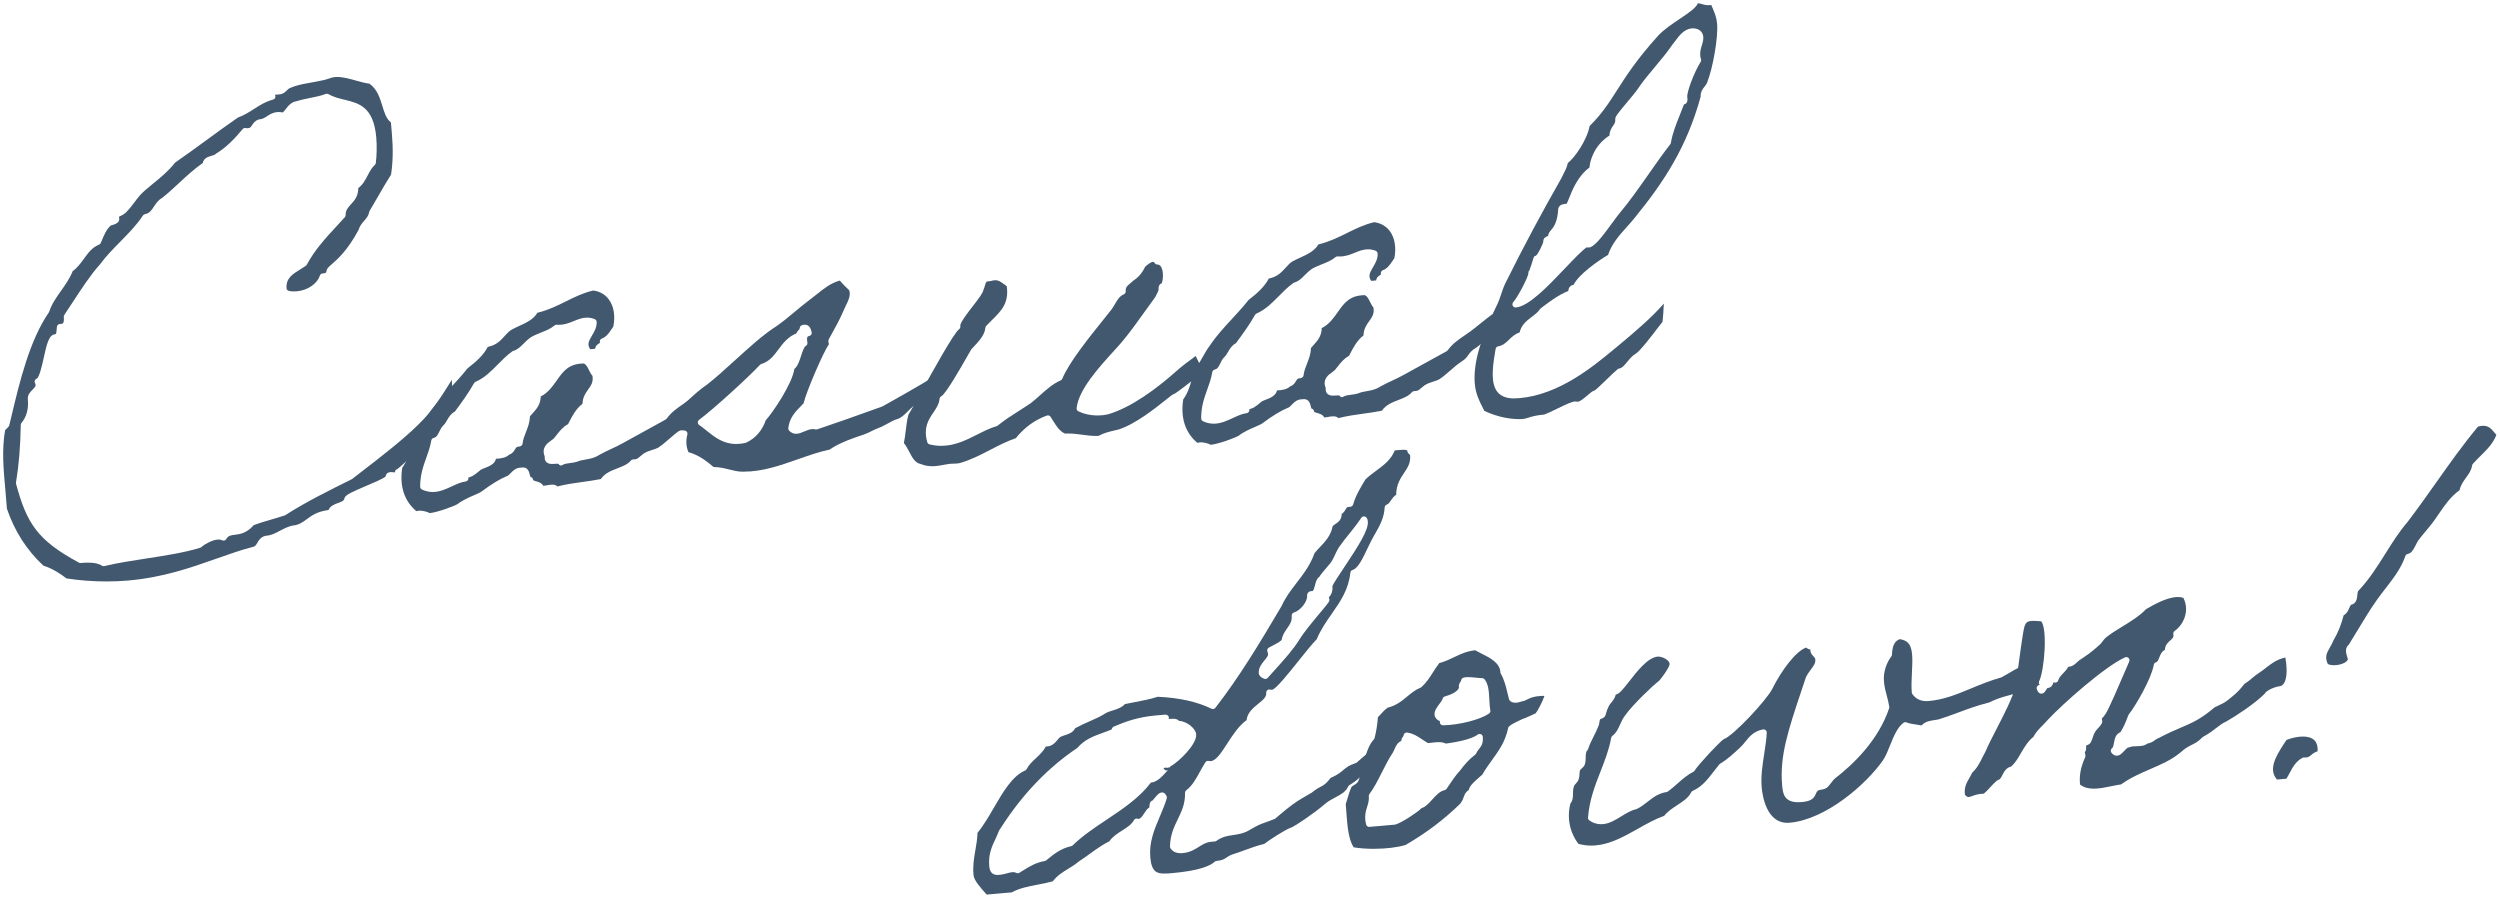 <?xml version="1.0" encoding="UTF-8"?><svg id="_イヤー_2" xmlns="http://www.w3.org/2000/svg" viewBox="0 0 420.026 150.846"><defs><style>.cls-1{fill:#42586f;}</style></defs><g id="_ザイン"><g><path class="cls-1" d="M17.902,97.691c-2.264,0-4.589-.176-6.735-.511-1.016-.778-2.266-1.624-3.888-2.152-2.816-2.635-4.818-5.763-6.118-9.557-.078-1.107-.174-2.17-.268-3.202-.32-3.56-.598-6.637-.046-9.968,.068-.083,.217-.229,.302-.312,.237-.232,.395-.388,.424-.603l.409-1.704c1.329-5.559,2.982-12.477,6.214-17.178,.028-.041,.051-.086,.066-.134,.443-1.327,1.196-2.39,1.994-3.514,.716-1.008,1.455-2.049,1.956-3.301,.821-.604,1.382-1.379,1.925-2.13,.693-.959,1.349-1.865,2.494-2.316,.132-.052,.237-.153,.294-.283l.207-.487c.369-.886,.751-1.802,1.482-2.457l.003,.002c.022,0,.162-.044,.256-.073,.459-.143,1.227-.382,1.164-1.095-.009-.101-.032-.201-.059-.294,.061-.031,.126-.063,.184-.092,.412-.205,.926-.46,1.213-.871,.399-.393,.773-.892,1.17-1.42,.523-.699,1.064-1.421,1.828-2.066,.429-.378,.887-.751,1.36-1.137,1.231-1.003,2.625-2.137,3.679-3.513,1.799-1.242,3.578-2.542,5.299-3.8,1.709-1.249,3.476-2.54,5.257-3.771,1.069-.39,1.919-.937,2.741-1.465,.979-.629,1.903-1.224,3.17-1.558,.163-.043,.297-.161,.359-.318s.048-.334-.041-.479l-.006-.01c.018-.001,.743-.064,.743-.064,.651-.058,.993-.399,1.269-.675,.157-.157,.293-.293,.486-.387,1.118-.483,2.091-.658,3.437-.9,.658-.118,1.395-.251,2.265-.441,.312-.066,.606-.166,.891-.263,.326-.11,.635-.216,.918-.24,.142-.013,.282-.019,.424-.019,1.033,0,2.121,.306,3.175,.601,.794,.224,1.548,.435,2.282,.525,1.309,.967,1.74,2.381,2.158,3.749,.336,1.101,.654,2.146,1.438,2.763l.16,1.832c.227,2.594,.182,4.864-.137,6.936-.785,1.23-1.513,2.495-2.217,3.72-.457,.796-.913,1.588-1.383,2.368-.035,.059-.059,.123-.069,.191-.098,.607-.438,1-.831,1.455-.362,.419-.771,.892-.963,1.561-1.85,3.46-3.571,4.955-4.499,5.76-.537,.466-.86,.747-.883,1.165-.073,.266-.152,.339-.485,.368l-.172,.015c-.217,.019-.4,.166-.465,.373-.42,1.341-2.061,2.468-3.817,2.621-.167,.015-.368,.028-.581,.028-.524,0-1.157-.082-1.191-.472-.151-1.723,.989-2.426,2.311-3.239,.317-.195,.633-.39,.929-.598,.069-.049,.126-.113,.165-.188,1.316-2.485,3.243-4.566,5.105-6.578,.427-.462,.854-.923,1.274-1.39,.09-.099,.139-.228,.138-.361-.006-.821,.394-1.26,.898-1.815,.559-.612,1.243-1.364,1.227-2.722,.769-.575,1.188-1.378,1.597-2.156,.343-.655,.666-1.273,1.18-1.734,.096-.086,.158-.204,.174-.332,.164-1.326,.191-2.938,.071-4.311-.449-5.135-2.936-5.735-5.341-6.315-.909-.22-1.849-.446-2.683-.933-.082-.048-.175-.072-.269-.072-.066,0-.132,.013-.195,.037-.756,.297-1.693,.485-2.601,.669-.753,.152-1.532,.31-2.237,.531-.957,.143-1.47,.809-1.882,1.344-.159,.206-.311,.404-.48,.562l-.09-.012c-.228-.03-.42-.055-.624-.055-.073,0-.148,.003-.226,.01-.774,.068-1.273,.395-1.713,.684-.404,.265-.754,.494-1.325,.544-.047,.004-.094,.015-.138,.031-.581,.214-.858,.632-1.061,.937-.217,.326-.315,.475-.681,.507-.034,.003-.085,.007-.145,.007-.101,0-.14-.013-.14-.013-.061-.021-.124-.032-.188-.032-.158,0-.316,.063-.418,.186-1.436,1.712-2.747,3.071-4.477,4.134-.038,.022-.072,.051-.103,.082-.117,.119-.418,.207-.684,.285-.51,.149-1.324,.389-1.436,1.195-1.442,.996-2.758,2.218-4.032,3.4-.966,.896-1.877,1.741-2.842,2.501-.615,.328-1.004,.916-1.347,1.436-.412,.625-.738,1.118-1.496,1.261-.144,.027-.269,.111-.349,.232-1.048,1.602-2.449,3.022-3.804,4.396-1.186,1.202-2.411,2.445-3.407,3.812-1.541,1.688-3.179,4.197-4.623,6.411-.482,.738-.943,1.444-1.371,2.075-.069,.102-.102,.224-.091,.347,.098,1.115-.208,1.142-.411,1.159l-.258,.022c-.244,.021-.442,.206-.481,.448-.027,.167-.04,.346-.053,.525-.051,.736-.116,.742-.275,.756-1.037,.091-1.392,1.698-1.883,3.922-.259,1.172-.74,3.353-1.197,3.532-.142,.055-.252,.167-.306,.309s-.044,.3,.025,.435c.216,.416,.109,.591-.403,1.103-.384,.383-.862,.859-.799,1.592,.146,1.66-.203,2.967-1.064,3.996-.079,.094-.123,.212-.125,.335-.055,3.61-.316,6.777-.8,9.684-.012,.076-.008,.153,.012,.228,1.797,6.623,3.576,9.464,10.562,13.229,.078,.042,.166,.063,.254,.063,.016,0,.031-.001,.047-.002,.424-.037,.835-.061,1.229-.061,1.048,0,1.807,.166,2.318,.506,.089,.06,.191,.09,.296,.09,.042,0,.084-.005,.125-.015,2.235-.538,4.704-.916,7.092-1.281,3.072-.471,6.249-.956,9.003-1.793,.075-.022,.144-.062,.202-.113,.61-.549,1.846-1.188,2.711-1.265,.069-.006,.138-.009,.203-.009,.229,0,.417,.038,.557,.114,.081,.044,.169,.065,.256,.065,.18,0,.355-.092,.456-.256,.359-.589,.742-.636,1.438-.72,.836-.103,1.974-.24,3.181-1.619,1.008-.379,2.046-.682,3.051-.976,.72-.211,1.438-.421,2.155-.659,.043-.014,.083-.033,.12-.058,3.442-2.207,7.336-4.138,11.102-6.005,.032-.016,.085-.046,.112-.067l1.624-1.254c3.289-2.536,7.017-5.409,9.588-7.977,2.263-2.191,3.854-4.729,5.526-7.416,.194,2.238-.181,4.212-1.121,5.881-2.42,4.181-7.564,8.856-8.096,9.15-.237,.069-.336,.268-.322,.511-.111-.001-.188-.01-.265-.017-.139-.015-.275-.027-.396-.027-.119,0-.479,0-.726,.27-.087,.095-.183,.249-.199,.477-.38,.35-2.096,1.076-3.25,1.565-2.354,.997-3.339,1.453-3.613,1.954-.029,.054-.049,.112-.059,.173-.057,.354-.382,.508-1.06,.75-.572,.205-1.323,.474-1.604,1.181-1.894,.238-2.836,.937-3.673,1.557-.729,.54-1.305,.967-2.439,1.066-.822,.205-1.452,.541-2.061,.867-.716,.383-1.393,.744-2.159,.812-.965,.085-1.35,.734-1.63,1.208-.227,.384-.358,.588-.646,.658-2.071,.533-4.106,1.253-6.262,2.014-4.183,1.477-8.924,3.151-14.82,3.667-1.156,.102-2.368,.152-3.602,.152Z"/><path class="cls-1" d="M72.182,86.21c-.516-.323-1.416-.417-1.586-.417-.229,0-.441,.03-.635,.092-2.036-1.692-2.858-4.208-2.382-7.303,.811-1.103,1.346-2.619,1.674-4.747,.663-.724,1.155-1.594,1.633-2.438,.373-.66,.759-1.343,1.215-1.927,1.069-1.603,2.395-3.033,3.675-4.417,.94-1.016,1.912-2.065,2.779-3.173,1.401-1.093,2.628-2.132,3.405-3.604,1.432-.27,2.177-1.097,2.84-1.832,.339-.376,.659-.731,1.055-1.001,.404-.236,.897-.461,1.375-.679,1.185-.541,2.407-1.1,3.056-2.215,1.852-.452,3.353-1.197,4.807-1.918,1.467-.728,2.854-1.416,4.574-1.823,1.108,.144,2.021,.671,2.643,1.527,.826,1.139,1.089,2.743,.741,4.529-.108,.151-.213,.308-.317,.464-.45,.672-.839,1.253-1.617,1.551-.26,.1-.399,.383-.321,.649,.009,.082-.082,.136-.143,.172-.206,.122-.619,.366-.64,.877-.124,.037-.375,.055-.536,.066-.104,.008-.21,.016-.312,.026-.55-.78-.267-1.343,.29-2.28,.389-.653,.828-1.395,.791-2.302-.01-.211-.142-.396-.338-.475-.425-.167-.841-.249-1.271-.249-.803,0-1.492,.28-2.223,.576-.763,.31-1.552,.63-2.531,.63-.109,0-.221-.004-.335-.013-.014-.001-.026-.001-.039-.001-.127,0-.25,.045-.347,.128-.622,.531-1.42,.852-2.266,1.191-.562,.226-1.145,.459-1.67,.762-.511,.352-.884,.726-1.244,1.087-.552,.553-1.028,1.03-1.745,1.23-.06,.017-.116,.044-.167,.081-.916,.656-1.689,1.442-2.438,2.202-1.135,1.151-2.207,2.239-3.739,2.921-.105,.047-.192,.126-.249,.227-.951,1.689-2.096,3.248-3.209,4.756-.676,.346-1.017,.935-1.32,1.458-.186,.32-.36,.623-.593,.838-.351,.326-.552,.745-.729,1.115-.276,.577-.456,.909-.926,1.019-.21,.05-.369,.22-.405,.433-.177,1.065-.502,1.969-.845,2.925-.508,1.413-1.032,2.875-1.024,4.838,.001,.206,.119,.393,.305,.48,.59,.28,1.18,.416,1.804,.416,1.172,0,2.217-.486,3.229-.957,.794-.369,1.543-.718,2.303-.812,.284-.036,.49-.29,.466-.576-.006-.073,.002-.102,.002-.102l.008,.002c.029,0,.134-.034,.207-.058,.212-.068,.476-.155,.724-.354,.281-.168,.507-.36,.725-.547,.125-.106,.25-.215,.4-.324,.145-.097,.414-.201,.699-.311,.692-.268,1.68-.647,1.868-1.55,.838-.033,1.687-.167,2.237-.698,.522-.163,.767-.565,.95-.867,.22-.361,.306-.476,.656-.476,.272,0,.588-.203,.618-.474,.079-.722,.318-1.32,.571-1.954,.312-.781,.634-1.588,.672-2.653,.141-.173,.291-.337,.44-.502,.641-.704,1.359-1.495,1.369-2.832,1.26-.656,1.993-1.699,2.704-2.711,1.061-1.51,1.979-2.815,4.538-2.84,.401,.166,.618,.604,.867,1.107,.168,.339,.34,.688,.591,.977,.156,1.049-.229,1.589-.712,2.265-.442,.619-.938,1.314-.966,2.42-1.083,.816-1.731,2.069-2.308,3.185l-.123,.238c-.87,.472-1.401,1.155-1.917,1.817-.14,.179-.279,.358-.428,.536-.101,.119-.29,.254-.491,.396-.635,.452-1.683,1.198-1.079,2.676-.041,.359,.03,.653,.213,.876,.285,.349,.725,.389,1.03,.389,.149,0,.31-.011,.469-.022,.132-.01,.263-.02,.385-.02,.162,0,.213,.02,.218,.022,.062,.142,.149,.214,.297,.261,.037,.012,.073,.017,.107,.017,.104,0,.202-.047,.301-.107,.298-.185,.784-.246,1.254-.306,.372-.047,.757-.096,1.109-.208,.56-.228,1.031-.308,1.53-.394,.715-.122,1.453-.249,2.259-.772,.581-.336,1.276-.659,1.948-.973,.688-.321,1.401-.653,2.045-1.024,1.182-.659,2.352-1.299,3.521-1.939,1.205-.659,2.41-1.319,3.637-2.003,.068-.039,.128-.092,.174-.155,.777-1.085,1.729-1.737,2.737-2.427l.38-.261c.835-.561,1.589-1.172,2.387-1.818,.632-.513,1.281-1.039,2-1.561,.441,.966,.756,1.567,.993,1.942-.59,.489-1.17,1.141-1.734,1.774-.664,.747-1.352,1.519-1.948,1.886-.812,.473-1.117,.908-1.386,1.293-.237,.34-.442,.633-1.043,1.021-.734,.476-1.368,1.03-1.98,1.567-.61,.536-1.188,1.043-1.858,1.477-.259,.142-.603,.25-.967,.365-.499,.158-1.014,.32-1.486,.641-.249,.18-.431,.338-.593,.479-.386,.337-.546,.476-1.117,.479-.156,.001-.306,.07-.406,.191-.537,.64-1.369,.96-2.25,1.299-1.046,.401-2.124,.816-2.802,1.809-1.149,.227-2.17,.366-3.159,.502-1.362,.187-2.655,.363-4.143,.742-.16-.17-.423-.307-.85-.307-.283,0-.598,.057-.901,.112-.212,.039-.431,.078-.607,.092-.274-.509-.828-.658-1.186-.756-.471-.128-.528-.179-.554-.322-.039-.226-.217-.398-.437-.436-.035-.084-.072-.244-.096-.347-.101-.431-.286-1.23-1.14-1.23-.083,0-.171,.009-.261,.026-.021,0-.04-.001-.044-.001-.879,0-1.366,.511-1.758,.921-.237,.249-.443,.465-.696,.533-1.098,.442-2.63,1.381-4.159,2.533-.205,.175-.759,.414-1.294,.646-.875,.38-1.965,.852-2.728,1.463-.466,.321-3.375,1.421-4.751,1.554Z"/><path class="cls-1" d="M124.683,79.245c-.687,0-1.396-.176-2.146-.361-.833-.206-1.695-.419-2.624-.419h-.022c-1.145-.96-2.442-2.007-4.228-2.499-.389-.925-.455-1.987-.178-2.952,.042-.146,.02-.303-.061-.431-.081-.129-.212-.217-.361-.243-.177-.03-.334-.044-.474-.044-.787,0-1.161,.426-1.409,.707-.155,.177-.243,.271-.381,.314-.164,.052-.294,.18-.348,.343-.028,.004-.246,.049-.376,.075-.34,.068-.997,.202-1.176,.793-.543,.373-.991,.635-1.292,.786-.144-1.617-.239-2.583-.351-3.157,1.999-.899,4.008-2.748,5.955-4.54,1.289-1.187,2.506-2.307,3.568-2.994,1.427-1.102,2.968-2.506,4.6-3.992,2.415-2.2,4.912-4.475,7.108-5.851,1.105-.78,2.107-1.617,3.076-2.427,.812-.679,1.652-1.381,2.51-2.012,.388-.282,.776-.594,1.172-.912,1.162-.935,2.36-1.899,3.858-2.289,.463,.562,1.026,1.106,1.578,1.638,.278,.857-.143,1.708-.551,2.531-.139,.279-.271,.549-.373,.807-.588,1.402-1.304,2.696-2.062,4.066l-.447,.811c-.129,.312-.052,.571,.011,.778l.015,.047c-.954,1.342-3.832,8.041-4.262,9.941-.147,.158-.301,.314-.454,.472-.911,.935-1.945,1.994-2.118,3.704-.016,.153,.036,.307,.142,.419,.327,.35,.721,.527,1.168,.527,.468,0,.908-.188,1.375-.388s.948-.405,1.446-.405c.146,0,.287,.018,.429,.054,.043,.011,.088,.017,.132,.017,.057,0,.114-.009,.169-.027,3.017-1.003,6.196-2.142,9.271-3.243l1.671-.599,2.042-1.146c3.12-1.76,6.339-3.574,9.211-5.554,.03,.238,.063,.476,.096,.705,.065,.471,.148,1.071,.164,1.43l-.004,.002c-.565,.264-1.149,.838-1.715,1.394-.445,.438-.905,.89-1.231,1.055-.143,.061-.324,.213-.606,.454-.157,.135-.421,.359-.515,.402-.234,.09-.364,.137-.481,.18-.278,.101-.54,.196-.877,.44-.76,.41-1.306,.959-1.787,1.443-.359,.362-.699,.704-1.124,.983-.354,.256-.705,.359-1.112,.479-.031,.009-.068,.023-.097,.038-.262,.132-.538,.282-.824,.437-.626,.34-1.272,.691-1.882,.916-.452,.168-.761,.325-1.058,.479-.352,.181-.715,.367-1.377,.606-1.121,.363-4.036,1.311-5.675,2.504-1.743,.361-3.478,.971-5.312,1.614-2.929,1.028-5.956,2.092-9.07,2.092l-.328,.002Zm9.101-23.224c-1.437,.594-2.228,1.656-2.993,2.685-.774,1.04-1.506,2.022-2.897,2.462-.089,.028-.169,.079-.232,.148-1.811,1.97-7.904,7.529-10.202,9.215-.139,.103-.22,.265-.218,.438s.088,.333,.229,.432c.446,.311,.862,.645,1.271,.974,1.357,1.09,2.761,2.217,4.949,2.217,.482,0,.996-.057,1.525-.167,.041-.008,.08-.021,.118-.039,1.598-.753,2.688-1.993,3.331-3.79,1.183-1.291,4.46-6.158,4.79-8.604,.572-.462,.861-1.355,1.142-2.223,.203-.628,.481-1.488,.777-1.644,.207-.107,.319-.338,.277-.567-.181-1.007,.076-1.059,.303-1.104,.145-.029,.27-.116,.348-.24,.077-.124,.101-.275,.063-.417-.113-.438-.323-1.249-1.157-1.249-.15,0-.306,.028-.477,.087-.206,.07-.348,.259-.359,.477-.007,.122-.062,.194-.22,.37-.122,.136-.274,.307-.369,.541Z"/><path class="cls-1" d="M156.591,78.325c-.671,0-1.259-.109-1.797-.335-.033-.014-.068-.024-.104-.031-.946-.183-1.397-1.043-1.92-2.039-.27-.513-.547-1.041-.911-1.487,.144-.681,.231-1.405,.317-2.109,.109-.904,.224-1.838,.453-2.66,.32-.501,1.039-1.802,2.015-3.569,1.961-3.548,5.61-10.153,6.486-10.778,.175-.124,.258-.342,.212-.551-.108-.487,1.345-2.357,2.125-3.362,1.027-1.322,1.643-2.137,1.764-2.715,.109-.216,.173-.446,.233-.67,.172-.629,.248-.764,.666-.764,.056,0,.201-.007,.254-.023,.31-.1,.591-.149,.836-.149,.573,0,.929,.268,1.378,.606,.172,.129,.348,.262,.544,.384,.415,2.846-.93,4.169-2.479,5.694-.329,.324-.66,.65-.975,.992-.081,.088-.13,.2-.139,.319-.096,1.215-1.147,2.325-1.992,3.218l-.323,.345c-.022,.024-.043,.052-.061,.08-.149,.239-.422,.718-.771,1.33-.951,1.674-3.479,6.118-4.263,6.537-.155,.083-.26,.237-.279,.412-.101,.915-.562,1.595-1.049,2.314-.799,1.18-1.705,2.517-1.022,4.971,.052,.185,.198,.327,.384,.374,.649,.164,1.311,.247,1.964,.247,2.278,0,4.21-.973,6.078-1.914,1.107-.558,2.154-1.085,3.235-1.396,.069-.021,.135-.055,.19-.101,1.138-.93,2.31-1.675,3.55-2.463,.672-.428,1.347-.857,2.021-1.319,.548-.427,1.053-.88,1.54-1.317,1.05-.94,2.135-1.914,3.448-2.483,.128-.056,.229-.159,.282-.288,1.103-2.706,4.447-6.867,6.89-9.905,.503-.626,.964-1.2,1.354-1.698,.233-.31,.419-.632,.599-.944,.407-.705,.758-1.313,1.486-1.629,.211-.091,.34-.308,.32-.536-.053-.607,.227-.869,.769-1.316,.17-.141,.343-.284,.501-.442,.857-.543,1.527-1.331,1.995-2.344,.04-.033,.085-.07,.134-.111,.273-.229,.841-.707,1.197-.707,.05,0,.144,0,.263,.193,.096,.156,.266,.253,.449,.255,.279,.003,.476,.125,.637,.395,.423,.706,.366,2.071,.11,2.754-.312,.096-.486,.341-.531,.734-.004,.035-.004,.071-.001,.106,.03,.339-.065,.519-.273,.913-.088,.164-.185,.349-.285,.569-.615,.828-1.219,1.673-1.822,2.519-1.202,1.682-2.444,3.421-3.751,4.977-.379,.452-.876,.998-1.434,1.611-2.481,2.728-5.881,6.464-6.208,9.552-.023,.226,.097,.441,.302,.539,.954,.455,2.065,.695,3.214,.695h0c.591,0,1.167-.062,1.714-.184,4.014-1.155,8.329-4.456,11.249-7.022,.939-.896,2.708-2.192,3.525-2.789,.3,.566,.81,1.65,1.271,2.681-2.111,1.684-4.382,3.427-4.858,3.687-.23,.036-.471,.228-1.401,.974-1.684,1.348-5.187,4.153-7.997,5.014-.185,.047-.402,.098-.628,.149-.871,.202-1.854,.431-2.694,.914-.152,.011-.306,.016-.46,.016-.723,0-1.462-.098-2.244-.201-.781-.104-1.59-.211-2.384-.211-.185,0-.367,.006-.549,.019-.907-.379-1.467-1.278-2.058-2.229-.124-.198-.247-.397-.376-.594-.101-.155-.271-.243-.447-.243-.062,0-.123,.011-.184,.032-2.049,.748-3.758,1.994-5.22,3.807-1.395,.46-2.776,1.174-4.236,1.928-1.703,.881-3.465,1.791-5.256,2.268-.273,.059-.624,.068-.964,.077-.369,.01-.752,.021-1.1,.101-.124,.02-.293,.052-.473,.086-.609,.115-1.299,.245-2.036,.245Z"/><path class="cls-1" d="M203.396,74.73c-.517-.323-1.415-.417-1.584-.417-.23,0-.443,.031-.637,.093-2.036-1.693-2.858-4.209-2.382-7.304,.811-1.103,1.346-2.618,1.674-4.747,.661-.722,1.152-1.591,1.629-2.434,.374-.661,.761-1.346,1.219-1.931,1.069-1.602,2.393-3.031,3.673-4.414,.94-1.017,1.913-2.066,2.781-3.176,1.401-1.095,2.628-2.134,3.404-3.604,1.432-.27,2.178-1.097,2.841-1.832,.339-.376,.659-.731,1.055-1.001,.404-.235,.897-.461,1.375-.679,1.184-.541,2.406-1.1,3.055-2.215,1.852-.452,3.353-1.197,4.807-1.918,1.467-.728,2.854-1.416,4.574-1.823,1.108,.144,2.021,.671,2.643,1.527,.827,1.138,1.089,2.743,.742,4.528-.109,.153-.215,.31-.319,.467-.45,.671-.838,1.251-1.615,1.549-.26,.1-.399,.383-.321,.649,.009,.082-.082,.136-.143,.172-.207,.122-.62,.365-.641,.877-.124,.037-.375,.055-.535,.066-.105,.008-.21,.016-.312,.026-.55-.78-.267-1.343,.29-2.28,.389-.653,.828-1.395,.791-2.302-.01-.211-.142-.396-.338-.475-.425-.167-.841-.249-1.271-.249-.804,0-1.493,.28-2.224,.576-.763,.31-1.552,.63-2.53,.63-.109,0-.221-.004-.335-.013-.014-.001-.026-.001-.039-.001-.127,0-.25,.045-.347,.128-.622,.531-1.42,.852-2.265,1.19-.563,.226-1.146,.46-1.672,.763-.51,.352-.883,.726-1.243,1.087-.552,.553-1.028,1.03-1.745,1.23-.06,.017-.116,.044-.167,.08-.916,.658-1.69,1.443-2.439,2.204-1.136,1.151-2.207,2.239-3.739,2.92-.105,.047-.192,.126-.249,.227-.948,1.685-2.094,3.246-3.209,4.756-.675,.346-1.016,.935-1.319,1.458-.185,.32-.36,.623-.592,.838-.352,.325-.553,.745-.729,1.115-.277,.577-.457,.909-.927,1.019-.211,.05-.37,.22-.406,.433-.177,1.065-.501,1.969-.845,2.925-.507,1.413-1.031,2.874-1.023,4.838,.001,.206,.119,.393,.305,.48,.59,.28,1.18,.416,1.804,.416,1.172,0,2.217-.486,3.229-.957,.794-.369,1.543-.718,2.303-.812,.285-.036,.491-.291,.466-.577-.007-.072,.001-.101,.001-.101l.009,.002c.03,0,.134-.033,.206-.057,.212-.069,.477-.155,.724-.354,.281-.168,.506-.36,.725-.547,.125-.107,.251-.215,.401-.325,.145-.097,.414-.201,.699-.311,.692-.268,1.68-.647,1.867-1.55,.838-.033,1.688-.167,2.238-.698,.523-.163,.768-.565,.95-.867,.22-.361,.306-.476,.656-.476,.272,0,.587-.203,.617-.474,.079-.722,.318-1.319,.571-1.953,.312-.781,.635-1.589,.673-2.654,.141-.172,.291-.337,.44-.501,.641-.705,1.359-1.496,1.368-2.834,1.261-.655,1.994-1.698,2.705-2.71,1.061-1.509,1.979-2.814,4.537-2.84,.402,.166,.619,.604,.868,1.107,.168,.339,.34,.688,.591,.977,.156,1.049-.229,1.589-.712,2.265-.442,.619-.939,1.314-.967,2.42-1.082,.815-1.729,2.068-2.305,3.182l-.125,.241c-.869,.471-1.4,1.153-1.916,1.815-.14,.179-.28,.36-.43,.537-.101,.12-.29,.255-.491,.398-.635,.451-1.683,1.197-1.078,2.675-.041,.359,.03,.653,.213,.876,.285,.349,.725,.389,1.03,.389,.149,0,.309-.011,.468-.022,.132-.01,.263-.02,.385-.02,.162,0,.213,.02,.218,.022,.062,.142,.149,.214,.297,.261,.037,.012,.073,.017,.107,.017,.104,0,.201-.047,.301-.107,.299-.185,.784-.246,1.254-.306,.372-.047,.758-.096,1.11-.207,.56-.229,1.031-.309,1.53-.395,.714-.122,1.452-.249,2.258-.772,.579-.334,1.271-.657,1.941-.969,.691-.323,1.407-.656,2.052-1.028,1.169-.652,2.327-1.285,3.484-1.919,1.218-.666,2.436-1.333,3.674-2.023,.068-.039,.128-.092,.174-.155,.778-1.086,1.731-1.738,2.74-2.429l.377-.259c.836-.561,1.592-1.173,2.391-1.82,.631-.512,1.279-1.037,1.997-1.558,.441,.965,.756,1.566,.993,1.941-.591,.489-1.169,1.14-1.733,1.773-.665,.747-1.353,1.52-1.949,1.887-.812,.473-1.117,.909-1.387,1.293-.237,.34-.442,.633-1.042,1.021-.735,.476-1.369,1.031-1.981,1.568-.611,.536-1.188,1.042-1.857,1.476-.259,.142-.603,.25-.968,.365-.498,.158-1.014,.32-1.486,.641-.248,.18-.431,.338-.592,.479-.386,.337-.546,.476-1.117,.479-.156,.001-.306,.07-.406,.191-.537,.64-1.369,.96-2.25,1.299-1.046,.401-2.124,.816-2.802,1.809-1.149,.227-2.17,.366-3.159,.502-1.362,.187-2.655,.363-4.144,.742-.16-.17-.422-.307-.849-.307-.284,0-.598,.057-.901,.112-.213,.039-.431,.078-.608,.092-.274-.508-.827-.658-1.186-.755-.471-.128-.528-.179-.553-.323-.039-.226-.216-.398-.437-.436-.035-.085-.072-.244-.097-.348-.1-.43-.286-1.229-1.14-1.229-.083,0-.171,.009-.261,.026-.021,0-.04-.001-.044-.001-.878,0-1.365,.511-1.756,.92-.238,.25-.444,.465-.698,.534-1.097,.441-2.628,1.381-4.158,2.533-.205,.174-.759,.414-1.294,.646-.875,.379-1.965,.851-2.729,1.463-.466,.321-3.375,1.421-4.75,1.554Z"/><path class="cls-1" d="M255.249,70.416c-2.371,0-4.473-.734-5.866-1.382l-.228-.453c-.632-1.241-1.228-2.414-1.375-4.104-.292-3.344,.92-7.606,3.813-13.415,.219-.452,.4-.993,.592-1.565,.222-.662,.45-1.347,.757-1.959,2.866-5.781,6.104-11.854,9.365-17.563,.124-.271,.239-.49,.355-.713,.278-.533,.591-1.131,.746-1.869,1.129-.88,3.197-3.759,3.664-6.221,2.073-2.049,3.246-3.887,4.601-6.008,1.543-2.416,3.292-5.154,6.891-9.146,.926-1.021,2.379-1.996,3.662-2.856,1.519-1.02,2.696-1.811,3.042-2.62,.238,.021,.439,.079,.666,.145,.299,.087,.637,.186,1.071,.186,.083,0,.17-.004,.261-.012,.073-.007,.152-.014,.238-.027,.061,.145,.123,.287,.185,.43,.362,.836,.705,1.625,.8,2.71,.197,2.254-.673,7.369-1.693,9.952-.094,.21-.245,.403-.406,.607-.315,.403-.706,.9-.667,1.72-2.322,8.443-6.112,14.244-11.084,20.349-.413,.517-.859,1.015-1.309,1.516-1.253,1.397-2.548,2.842-3.157,4.704-1.722,1.016-4.976,3.317-5.777,5.016-.683,.151-.856,.555-.912,1.048-1.587,.646-2.889,1.614-4.149,2.553l-.468,.347c-.054,.04-.101,.09-.137,.147-.305,.491-.809,.873-1.343,1.276-.841,.636-1.785,1.35-2.073,2.639-.812,.277-1.337,.786-1.808,1.242-.526,.51-.981,.95-1.796,1.098-.224,.04-.397,.218-.433,.441l-.101,.614c-.215,1.287-.482,2.889-.346,4.447,.19,2.184,1.353,3.246,3.551,3.246,.312,0,.625-.02,.934-.047,6.61-.578,12.303-5.281,15.704-8.091l.614-.506c3.403-2.811,5.989-5.082,7.908-7.287-.041,1.069-.152,2.522-.221,3.06-.16,.183-.396,.494-.797,1.022-.966,1.271-2.974,3.918-3.737,4.36-.543,.31-.972,.831-1.387,1.335-.438,.533-.892,1.084-1.316,1.121-.104,.01-.205,.05-.287,.115-.433,.348-1.145,1.037-1.898,1.767-.71,.688-1.673,1.62-1.961,1.807-.352,.075-.705,.379-1.217,.818-.515,.442-1.22,1.048-1.658,1.086h-.003c-.079,0-.157-.013-.224-.021-.098-.014-.183-.023-.237-.023-.564,.047-1.473,.479-2.914,1.18-.86,.418-1.749,.851-2.257,1.018-1.424,.129-2.115,.352-2.673,.53-.349,.112-.601,.193-.958,.225-.17,.009-.359,.014-.548,.014Zm1.534-24.543c.031,.635-1.888,4.212-2.533,4.883-.154,.16-.193,.399-.097,.601,.089,.187,.277,.304,.481,.304,.016,0,.031-.001,.047-.002,2.184-.19,5.411-3.585,8.259-6.579,1.422-1.496,2.771-2.913,3.632-3.527,.041,.004,.081,.01,.117,.016,.098,.013,.183,.022,.237,.022,.862-.073,1.928-1.362,4.013-4.223,.446-.612,.832-1.142,1.085-1.443,1.769-2.108,3.377-4.405,4.932-6.627,1.175-1.678,2.389-3.412,3.667-5.059,.055-.069,.09-.151,.104-.238,.273-1.625,.886-3.147,1.533-4.76,.225-.559,.45-1.12,.663-1.689,.154-.028,.291-.104,.395-.22,.246-.276,.203-.649,.172-.922l-.013-.119c-.078-.887,1.208-4.249,2.256-5.9,.095-.149,.109-.336,.039-.499-.074-.17-.092-.369-.112-.6-.055-.618,.108-1.151,.267-1.667,.148-.487,.289-.947,.246-1.441-.076-.863-.758-1.421-1.738-1.421-.077,0-.154,.003-.23,.01-1.26,.11-2.104,1.245-2.781,2.157-.17,.229-.334,.45-.497,.646-.868,1.273-1.91,2.514-2.917,3.714-1.043,1.243-2.027,2.416-2.777,3.555-.354,.542-1.119,1.451-1.859,2.331-1.747,2.077-2.026,2.48-1.992,2.88,.042,.482-.121,.72-.367,1.078-.265,.384-.585,.851-.6,1.633-2.518,1.578-3.299,4.197-3.365,5.378-1.945,1.424-2.866,3.735-3.425,5.139-.144,.362-.305,.768-.408,.939-.062,.017-.175,.028-.254,.037-.323,.034-.997,.106-1.158,.79-.136,2.329-.775,3.089-1.198,3.593-.238,.284-.483,.576-.511,.994l-.065,.026c-.236,.094-.791,.315-.738,.928-.055,.393-.897,2.173-1.262,2.384-.218,.02-.318,.147-.382,.356-.243,.805-.55,1.75-.691,2.104-.118,.108-.187,.268-.172,.44Z"/><path class="cls-1" d="M165.574,150.075c-.907-1.018-1.935-2.171-2.013-3.072-.139-1.582,.08-2.839,.312-4.169,.159-.913,.323-1.855,.355-2.894,1.01-1.239,1.899-2.771,2.762-4.253,1.517-2.611,3.086-5.312,5.233-6.225,.117-.05,.213-.14,.27-.254,.348-.7,.924-1.238,1.534-1.809,.62-.58,1.259-1.177,1.691-1.981,.089,0,.177-.007,.265-.015,.846-.074,1.335-.668,1.692-1.102,.157-.19,.306-.37,.444-.467,.205-.125,.497-.219,.806-.317,.608-.195,1.354-.436,1.716-1.174,.892-.479,1.699-.836,2.482-1.182,.925-.409,1.798-.795,2.581-1.301,.303-.201,.75-.342,1.223-.49,.734-.231,1.559-.491,2.06-1.075,.574-.127,1.172-.24,1.772-.354,1.279-.243,2.602-.495,3.738-.876,3.541,.143,6.664,.835,9.037,2.006,.075,.037,.156,.055,.236,.055,.16,0,.317-.072,.422-.206,3.967-5.101,7.385-10.76,11.124-17.097,.666-1.482,1.575-2.665,2.538-3.917,1.138-1.479,2.313-3.006,2.989-4.962,.275-.344,.58-.664,.9-1.002,.91-.958,1.852-1.949,2.149-3.524,.092-.13,.265-.244,.46-.374,.437-.288,1.085-.718,1.059-1.689,.337-.205,.521-.523,.654-.755,.191-.331,.257-.41,.456-.428l.349-.031c.219-.02,.403-.172,.465-.383,.445-1.524,1.229-2.825,2.062-4.197,.528-.53,1.164-.998,1.78-1.452,1.252-.922,2.544-1.873,3.157-3.44l.871-.076c.194-.018,.378-.027,.549-.027,.289,0,.509,.029,.666,.091,.046,.467,.343,.666,.486,.762,.134,1.329-.391,2.111-.997,3.017-.62,.925-1.318,1.965-1.342,3.687-.409,.257-.661,.631-.873,.943-.252,.372-.421,.605-.709,.712-.201,.074-.338,.261-.349,.475-.089,1.769-.866,3.128-1.618,4.443-.271,.474-.537,.94-.769,1.414-.171,.324-.361,.729-.564,1.16-.641,1.366-1.519,3.236-2.42,3.479-.213,.057-.369,.239-.393,.459-.307,2.876-1.677,4.838-3.127,6.916-.913,1.308-1.856,2.659-2.521,4.261-.867,.904-1.949,2.259-3.093,3.69-1.489,1.865-3.739,4.684-4.386,4.801-.054,.004-.111,.01-.168,.01-.051,0-.086-.005-.117-.017-.062-.024-.127-.036-.192-.036-.114,0-.227,.036-.321,.107-.147,.11-.227,.29-.211,.474,.058,.659-.467,1.119-1.327,1.816-.86,.695-1.827,1.478-1.979,2.761-1.314,.945-2.332,2.519-3.235,3.916-.959,1.483-1.865,2.884-2.749,2.961-.059,.006-.116,.012-.175,.012-.062,0-.09-.009-.108-.016-.064-.026-.131-.038-.197-.038-.177,0-.348,.088-.448,.244-.333,.515-.631,1.058-.919,1.583-.663,1.21-1.289,2.354-2.29,3.115-.136,.103-.214,.265-.211,.436,.036,1.837-.574,3.101-1.22,4.438-.636,1.317-1.293,2.68-1.308,4.59-.001,.1,.026,.198,.079,.283,.333,.544,.933,.831,1.732,.831,.102,0,.203-.005,.304-.014,1.235-.108,2.041-.617,2.752-1.066,.65-.411,1.213-.766,2.06-.84l.606-.053c.097-.009,.189-.043,.268-.1,.982-.713,1.864-.841,2.798-.976,.897-.131,1.826-.266,2.854-.896,1.343-.795,1.735-.933,2.519-1.208,.395-.139,.878-.309,1.608-.604,.053-.021,.102-.052,.146-.089l.844-.72q2.08-1.777,3.652-2.682c.408-.235,.92-.53,1.595-.928,.767-.619,1.152-.815,1.493-.989,.563-.287,.928-.503,1.679-1.488,1.156-.49,1.681-.936,2.145-1.331,.487-.414,.909-.772,2.09-1.17,.071-.023,.137-.062,.192-.113,.565-.521,1.118-.978,1.648-1.417,.962-.795,1.879-1.554,2.673-2.524,.101,.19,.118,.339,.138,.501,.036,.305,.093,.593,.329,.914-.829,.748-1.277,1.5-1.681,2.175-.414,.692-.771,1.29-1.474,1.76-.477,.435-.752,.707-.975,.928-.555,.55-.741,.735-1.946,1.507-.085,.055-.153,.132-.195,.224-.426,.908-1.205,1.319-2.107,1.796-.613,.323-1.247,.658-1.851,1.179-1.897,1.636-4.985,3.648-5.496,3.874-.031,.005-.062,.013-.092,.023-1.037,.357-3.828,2.186-4.549,2.764-1.128,.266-2.137,.635-3.203,1.024-.685,.25-1.386,.507-2.142,.742-.455,.156-.741,.351-.994,.522-.385,.263-.718,.488-1.679,.572-.118,.011-.229,.06-.316,.141-.698,.647-2.513,1.505-7.189,1.913-.434,.038-.841,.068-1.217,.068-1.23,0-2.188-.199-2.408-2.708-.225-2.573,.663-4.669,1.604-6.887,.412-.974,.839-1.979,1.159-3.022,.037-.122,.03-.253-.021-.37-.187-.428-.445-.646-.77-.646-.514,.043-.862,.475-1.231,.933-.117,.145-.288,.356-.379,.436-.445,.103-.485,.624-.516,1.011-.004,.053-.008,.104-.012,.153-.354,.187-.604,.577-.848,.958-.292,.455-.594,.926-.964,.958-.043,.002-.051,.004-.04,.013-.082-.047-.174-.071-.268-.071-.033,0-.066,.003-.1,.01-.157,.029-.292,.128-.369,.269-.401,.732-1.166,1.218-1.977,1.731-.784,.498-1.594,1.012-2.141,1.798-1.213,.619-2.279,1.388-3.311,2.132-.598,.431-1.192,.86-1.812,1.259-.596,.506-1.198,.873-1.781,1.229-.924,.562-1.877,1.144-2.594,2.107-.842,.241-1.714,.408-2.559,.57-1.568,.301-3.052,.585-4.355,1.298l-4.212,.368-.191-.216Zm15.434-24.421c-4.914,3.294-9.204,7.762-12.751,13.277-.159,.247-.263,.412-.315,.478-.067,.061-.085,.104-.115,.188-.167,.479-.376,.923-.598,1.393-.59,1.252-1.2,2.546-1.024,4.56,.084,.963,.547,1.451,1.374,1.451,.134,0,.275-.012,.421-.024,.408-.035,.808-.145,1.193-.251,.319-.087,.621-.17,.866-.191,.044-.004,.089-.006,.133-.006,.208,0,.4,.042,.541,.119,.08,.044,.168,.065,.256,.065,.097,0,.194-.026,.279-.079l.502-.312c1.137-.713,2.211-1.387,3.763-1.666,.087-.016,.17-.053,.239-.108l.256-.206c1.145-.922,2.226-1.793,3.938-2.171,.098-.021,.187-.069,.258-.14,1.654-1.617,3.706-2.985,5.69-4.308,2.708-1.806,5.506-3.67,7.452-6.246l.033,.001c1.019-.087,1.902-1.075,2.487-1.729,.152-.171,.271-.312,.351-.372l-.242,.068c-.28,0-.475-.224-.493-.432l.612-.055-.031,.085c.079-.027,.164-.062,.254-.105l.229-.021c-.002-.024-.005-.057-.01-.094,1.648-.92,4.554-3.853,4.414-5.444-.083-.955-1.473-2.177-2.886-2.264-.165-.195-.463-.362-1-.362-.204,0-.428,.021-.639,.043l-.09,.009c.041-.152,.04-.332-.028-.452-.095-.169-.331-.287-.524-.287-.058,0-.154,.008-.306,.023l-1.366,.121c-2.956,.259-5.171,1.074-6.949,1.843-.195,.059-.335,.22-.414,.48-.005,.017-.007,.027-.006,.032-.464,.191-.932,.36-1.392,.525-1.61,.582-3.134,1.131-4.362,2.562Zm34.321-18.134c-.341,.348-.844,.605-1.418,.9-.242,.124-.49,.251-.737,.391-.238,.134-.336,.426-.228,.677,.074,.172,.083,.274,.098,.431,.024,.277-.277,.645-.597,1.032-.462,.562-1.037,1.26-.958,2.163,.036,.396,.34,.706,.903,.926,.063,.025,.129,.037,.194,.037,.15,0,.298-.063,.401-.182,.407-.463,.834-.938,1.267-1.416,1.527-1.693,3.107-3.444,4.082-5.063,.737-1.204,2.306-3.082,3.45-4.453,1.521-1.822,1.595-1.927,1.569-2.237-.009-.1-.038-.189-.072-.295l-.024-.077c.3-.319,.69-.829,.6-1.857,.064-.315,1.146-1.938,2.016-3.241,2.305-3.454,4.057-6.206,3.937-7.586-.021-.237-.048-.565-.312-.788-.098-.082-.22-.126-.345-.126-.025,0-.052,.002-.077,.006-.151,.021-.285,.107-.369,.235-.616,.938-1.331,1.828-2.022,2.689-.584,.728-1.188,1.479-1.729,2.257-.271,.418-.468,.846-.659,1.259-.229,.495-.444,.963-.759,1.384l-.168,.195c-1.022,1.192-1.514,1.795-1.724,2.153-.43,.261-.585,.872-.714,1.384-.085,.338-.244,.967-.423,.982l-.26,.022c-.184,.017-.357,.109-.479,.255-.122,.146-.183,.333-.166,.515,.085,.967-1.109,2.49-2.204,2.81-.245,.071-.405,.306-.383,.56,.079,.904-.309,1.454-.757,2.092-.375,.533-.797,1.133-.935,1.968Z"/><path class="cls-1" d="M230.838,142.611c-1.264,0-2.492-.092-3.414-.255-.89-1.358-1.062-3.714-1.229-5.995-.031-.425-.062-.849-.098-1.265,.113-.331,.217-.68,.321-1.029,.193-.649,.394-1.32,.659-1.866,.046-.065,.247-.189,.367-.263,.319-.197,.65-.4,.787-.748,.197-.353,.208-.769,.216-1.103,.005-.227,.01-.422,.073-.581,.315-.684,.546-1.399,.769-2.092,.382-1.188,.743-2.309,1.538-3.199,.056-.062,.096-.137,.117-.218,.265-.99,.479-2.339,.559-3.501,.125-.116,.26-.266,.423-.445,.335-.369,.747-.824,1.215-1.153,1.455-.357,2.39-1.133,3.295-1.885,.695-.578,1.354-1.124,2.242-1.485,.057-.023,.109-.057,.155-.097,.819-.734,1.387-1.629,1.936-2.494,.345-.544,.673-1.061,1.057-1.538,.939-.246,1.729-.625,2.494-.991,1.075-.516,2.094-1.003,3.523-1.158,.3,.174,.648,.35,1.018,.534,1.472,.735,3.14,1.568,3.223,3.166,.004,.085,.028,.168,.071,.241,.577,.992,.847,2.116,1.107,3.204,.09,.375,.178,.739,.274,1.087,.014,.048,.033,.093,.059,.135,.175,.285,.543,.449,1.011,.449,.266,0,.552-.053,.849-.155,.318-.098,.445-.13,.499-.139h.009c.095,0,.183-.043,.253-.078,.063-.031,.207-.103,.557-.263,.9-.466,2.063-.515,2.522-.515,.068,0,.132,.001,.189,.002-.263,.866-1.149,2.546-1.489,2.938-.067,.034-.159,.072-.283,.126-.193,.083-.45,.195-.791,.358-.617,.294-.735,.326-.821,.351-.169,.046-.305,.091-.957,.421-1.374,.655-1.766,.937-1.785,1.337-.484,2.201-1.547,3.675-2.673,5.234-.553,.767-1.125,1.56-1.632,2.451-.049,.045-.296,.261-.559,.49-.768,.671-1.616,1.412-1.74,2.143-.516,.271-.675,.714-.818,1.113-.118,.327-.252,.699-.6,1.148-2.7,2.645-5.729,4.935-9.211,6.945-1.403,.41-3.277,.636-5.286,.636Zm4.587-18.13c-.678,.312-.945,.943-1.15,1.429-.069,.162-.135,.323-.219,.465-.721,1.08-1.327,2.281-1.913,3.442-.666,1.321-1.296,2.57-2.062,3.582-.08,.105-.118,.237-.106,.369,.061,.69-.095,1.186-.273,1.759-.242,.772-.517,1.646-.177,2.994,.06,.239,.274,.404,.518,.404,.016,0,4.293-.374,4.293-.374,1.034-.191,4.01-2.237,4.341-2.631,.097-.115,.098-.116,.185-.147,.117-.044,.268-.1,.517-.252,.532-.385,.933-.829,1.319-1.26,.601-.668,1.169-1.3,2.035-1.516,.127-.032,.238-.109,.312-.218l.387-.574c.561-.835,1.141-1.699,1.828-2.444,.848-1.11,1.591-1.973,2.566-2.697,.07-.053,.127-.121,.165-.201,.153-.325,.328-.548,.497-.763,.362-.461,.736-.938,.639-2.053-.018-.193-.138-.362-.315-.441-.069-.03-.144-.046-.217-.046-.114,0-.228,.036-.321,.107-1.2,.904-3.99,1.323-5.358,1.515-.313-.164-.7-.241-1.195-.241-.406,0-.848,.052-1.274,.103-.172,.021-.345,.041-.517,.058-.328-.177-.637-.384-.961-.602-.734-.494-1.493-1.006-2.536-1.171-.028-.005-.056-.007-.084-.007-.119,0-.236,.04-.331,.115-.117,.092-.19,.229-.201,.378-.005,.06-.026,.096-.107,.21-.108,.151-.266,.373-.281,.708Zm6.48-3.227c-.021,.154,.027,.31,.131,.425,.102,.114,.246,.179,.398,.179h.01c2.729-.05,6.194-.931,7.724-1.964,.178-.12,.267-.334,.226-.545-.104-.531-.138-1.183-.17-1.812-.066-1.307-.136-2.657-.83-3.432-.102-.113-.246-.178-.397-.178-.016,0-.062,.002-.07,.002-.254,0-.549-.031-.876-.065-.459-.047-.979-.101-1.415-.101-.354,0-.61,.035-.808,.11-.192,.073-.326,.252-.342,.458-.005,.06-.026,.096-.107,.211-.139,.196-.36,.509-.252,1.036-.404,.771-1.401,1.135-2.395,1.439-.186,.058-.326,.212-.366,.402-.039,.188-.308,.547-.524,.836-.437,.582-.933,1.243-.81,1.924,.044,.237,.185,.578,.613,.853,.082,.052,.175,.08,.269,.084,0,.043-.002,.09-.008,.138Z"/><path class="cls-1" d="M267.349,142.07c-.718,0-1.426-.096-2.16-.292-.915-1.226-1.444-2.588-1.572-4.053-.08-.92-.009-1.806,.219-2.703,.435-.574,.436-1.12,.437-1.649,.001-.403,.002-.821,.193-1.348,.043-.103,.223-.301,.319-.407,.183-.202,.314-.348,.38-.515,.187-.472,.2-.844,.211-1.143,.007-.218,.013-.375,.078-.54,.029-.073,.207-.235,.303-.323,.218-.197,.441-.402,.512-.69,.12-.344,.132-.763,.144-1.168,.014-.483,.027-.939,.253-1.143,.073-.065,.127-.149,.155-.243,.216-.717,.552-1.379,.906-2.079,.283-.56,.576-1.138,.833-1.788,.085-.146,.12-.393,.154-.632,.025-.176,.054-.372,.107-.491,.054-.028,.14-.065,.196-.09,.286-.124,.581-.252,.698-.548,.063-.192,.107-.337,.148-.474,.116-.385,.208-.689,.466-1.194,.081-.136,.212-.295,.345-.461,.304-.377,.662-.823,.79-1.4,.596-.112,1.172-.82,2.26-2.218,1.318-1.693,3.123-4.013,4.776-4.157l.104-.005c.771,0,1.856,.601,1.91,1.214,.033,.521-1.463,2.616-1.909,2.979-.037,.017-.072,.038-.105,.062-.67,.504-4.175,3.791-5.483,5.653-.366,.476-.608,1.015-.843,1.536-.324,.718-.629,1.396-1.259,1.853-.111,.08-.187,.2-.212,.335-.382,2.055-1.102,3.892-1.799,5.667-.916,2.337-1.864,4.752-2.104,7.743-.016,.188,.069,.369,.222,.478,.611,.437,1.233,.64,1.958,.64,.12,0,.242-.006,.366-.017,1.084-.095,2.082-.71,3.047-1.304,.804-.495,1.635-1.007,2.48-1.193,.041-.009,.08-.022,.118-.041,.703-.341,1.285-.796,1.848-1.235,.918-.717,1.784-1.394,3.165-1.614,.085-.014,.164-.047,.233-.098,.562-.414,1.082-.874,1.585-1.318,.862-.762,1.677-1.48,2.674-1.984,.088-.044,.161-.111,.213-.194,.683-1.098,4.285-4.918,4.898-5.293,1.47-.427,7.207-6.538,8.162-8.47,1.522-3.051,3.96-6.354,5.714-6.921,.155,.203,.392,.317,.688,.322-.007,.095-.01,.185-.003,.26,.032,.371,.268,.626,.476,.851,.204,.221,.33,.369,.347,.561,.055,.624-.269,1.057-.716,1.656-.282,.378-.602,.807-.866,1.351l-.781,2.335c-2.191,6.562-3.64,10.897-3.215,15.758,.113,1.29,.254,2.896,2.687,2.896,.193,0,.404-.009,.634-.029,1.692-.148,2.064-.718,2.349-1.391,.09-.215,.155-.37,.325-.513,.121-.097,.288-.129,.549-.172,.311-.051,.697-.114,1.05-.397,.163-.131,.35-.369,.642-.748,.196-.254,.44-.57,.568-.685,3.175-2.435,7.376-6.49,9.177-11.849,.027-.079,.035-.164,.022-.248-.098-.667-.261-1.277-.418-1.868-.197-.739-.4-1.503-.478-2.388-.149-1.714,.541-3.294,1.238-4.201,.068-.089,.106-.197,.11-.309,.057-1.886,.719-2.398,1.328-2.599,1.367,.218,1.909,.908,2.057,2.589,.079,.903,.026,1.941-.029,3.04-.057,1.128-.115,2.294-.023,3.341,.009,.097,.043,.188,.1,.267,.564,.778,1.358,1.173,2.36,1.173h0c.126,0,.254-.006,.383-.018,2.558-.224,4.723-1.122,7.016-2.073,1.576-.653,3.206-1.33,5.143-1.882,.034-.01,.067-.022,.1-.039,.361-.188,.77-.429,1.207-.688,1.222-.725,2.743-1.626,4.053-1.74h0c.238,0,.315,.819,.361,1.31,.036,.384,.074,.777,.159,1.133-1.208,2.109-2.694,2.515-4.561,3.023-.997,.272-2.125,.58-3.299,1.194-1.968,.493-3.517,1.067-5.155,1.675-1.035,.384-2.106,.781-3.299,1.157-.209,.057-.463,.092-.723,.129-.728,.104-1.609,.231-2.207,.905-.324-.068-.651-.115-.972-.161-.574-.082-1.116-.16-1.528-.344-.069-.03-.144-.046-.217-.046-.115,0-.229,.037-.323,.109-1.047,.797-1.659,2.325-2.252,3.803-.377,.942-.734,1.833-1.168,2.458-2.693,3.928-9.543,9.987-15.699,10.525-.131,.012-.258,.018-.383,.018-3.521,0-4.195-4.569-4.317-5.97-.16-1.838,.142-3.79,.435-5.678,.191-1.238,.373-2.408,.418-3.499,.006-.161-.062-.317-.184-.424-.098-.086-.223-.132-.351-.132-.031,0-.063,.003-.095,.009-1.535,.276-2.307,1.236-2.987,2.083-.262,.326-.51,.635-.787,.89-1.092,1.024-2.217,2.079-3.412,2.77-.054,.031-.102,.072-.142,.119-.328,.392-.637,.794-.944,1.195-1.009,1.316-1.963,2.56-3.528,3.261-.112,.05-.204,.137-.259,.247-.467,.926-1.371,1.517-2.327,2.141-.793,.518-1.611,1.053-2.223,1.814-1.489,.526-2.963,1.356-4.39,2.16-2.259,1.271-4.595,2.587-7.117,2.808-.244,.021-.49,.033-.737,.033Z"/><path class="cls-1" d="M330.726,133.909c-.077,0-.249,0-.593-.365-.173-1.235,.24-1.957,.716-2.787,.172-.3,.35-.608,.504-.951,.798-.705,1.273-1.661,1.734-2.588,.168-.336,.334-.671,.515-.987,.424-1.019,1.112-2.354,1.841-3.767,1.265-2.451,2.698-5.229,3.205-7.195,.061-.403,.148-1.062,.257-1.883,.339-2.552,.968-7.302,1.217-8.088,.246-.784,.558-.986,1.519-.986,.371,0,.801,.032,1.299,.071,1.085,1.276,.558,8.226-.35,10.086-.067,.139-.071,.3-.012,.442,.026,.062,.062,.116,.108,.163l-.021,.002c-.16,.015-.307,.101-.396,.234s-.114,.301-.067,.455c.06,.192,.24,.776,.77,.776,.406,0,.615-.336,.799-.633,.055-.089,.149-.241,.215-.313l.037-.003c.695-.061,.873-.61,.948-.845,.016-.048,.039-.119,.052-.141,.003,.049,.063,.054,.16,.074,.037,.008,.075,.012,.111,.012,.233,0,.446-.153,.514-.387,.136-.472,.475-.822,.833-1.192,.299-.31,.629-.651,.856-1.09,.683-.021,1.094-.405,1.458-.745,.149-.14,.308-.29,.502-.422,1.019-.668,1.985-1.303,3.178-2.421,.218-.152,.44-.445,.657-.729,.169-.222,.344-.452,.485-.555,.776-.646,1.737-1.233,2.754-1.855,1.445-.885,2.939-1.8,4.013-2.938l.047-.027c1.128-.658,3.474-2.026,5.324-2.026,.336,0,.641,.046,.909,.137,1.185,2.327-.145,4.674-1.454,5.551-.179,.12-.269,.335-.228,.546,.098,.502-.072,.675-.501,1.05-.38,.332-.88,.77-.916,1.582-.562,.307-.78,.875-.948,1.312-.188,.49-.298,.714-.562,.8-.189,.062-.329,.223-.361,.42-.377,2.244-2.955,6.756-4.208,8.345-.035,.046-.063,.097-.083,.15-.437,1.215-.835,2.073-1.314,2.825-.817,.312-.965,1.146-1.074,1.768-.067,.381-.137,.775-.325,.911-.115,.084-.192,.211-.214,.352-.021,.142,.015,.285,.1,.399,.252,.34,.552,.512,.89,.512,.522,0,.9-.408,1.266-.804,.213-.23,.535-.579,.709-.579,.084,0,.166-.02,.24-.058,.262-.131,.692-.141,1.109-.148,.617-.014,1.31-.027,1.815-.436,.662-.134,.979-.365,1.26-.57,.197-.145,.367-.269,.69-.388,1.574-.829,2.726-1.319,3.741-1.753,1.855-.791,3.324-1.417,5.617-3.386l.717-.341c1.034-.486,1.163-.56,2.317-1.536,.854-.683,1.337-1.273,1.805-1.846l.193-.235c.4-.219,.87-.612,1.325-.993,.364-.305,.741-.62,.962-.738,.47-.301,.874-.615,1.266-.919,.972-.755,1.896-1.472,3.307-1.76,.473,2.777,.042,3.928-.271,4.374-.184,.262-.409,.41-.691,.453-.626,.055-2.163,.595-2.544,1.285-1.61,1.603-4.687,3.65-6.384,4.609-.714,.321-1.172,.682-1.702,1.1-.536,.421-1.143,.898-2.258,1.515-.048,.026-.091,.061-.128,.1-.647,.68-1.138,.926-1.705,1.21-.537,.269-1.146,.572-1.896,1.269-1.506,1.267-3.275,2.032-5.148,2.842-1.639,.709-3.332,1.441-4.865,2.557-.535,.073-1.086,.187-1.665,.307-.979,.203-1.99,.412-2.927,.412-.967,0-1.708-.22-2.314-.689-.157-1.509,.114-2.963,.848-4.556,.108-.273,.04-.523-.026-.765-.009-.032-.019-.064-.026-.095,.245-.323,.233-.647,.226-.853-.005-.134-.008-.218,.034-.318l.019-.005c.212-.062,.607-.175,.779-.611,.167-.323,.261-.62,.343-.883,.09-.285,.155-.492,.321-.73,.117-.227,.287-.41,.467-.604,.219-.235,.465-.501,.647-.825,.154-.236,.094-.517,.035-.789-.005-.02-.009-.04-.014-.06,.285-.275,.402-.426,.692-.861,.63-1.065,2.11-4.515,3.191-7.034,.287-.667,.539-1.253,.727-1.684,.089-.202,.043-.438-.113-.594-.103-.101-.238-.154-.376-.154-.074,0-.149,.016-.22,.047-3.354,1.514-10.405,7.746-12.974,10.501-.238,.282-.51,.557-.79,.842-.625,.634-1.271,1.289-1.623,2.009-.955,.771-1.53,1.762-2.087,2.723-.488,.841-.95,1.638-1.644,2.268-.869,.203-1.212,.894-1.467,1.406-.243,.488-.398,.77-.77,.878-.071,.021-.137,.056-.193,.104-.4,.335-.753,.722-1.094,1.095-.338,.372-.688,.755-1.079,1.078-.873,.005-1.489,.229-1.941,.392-.264,.096-.472,.171-.631,.171Z"/><path class="cls-1" d="M382.563,130.973c-1.484-1.658-.275-3.827,1.216-6.09,.13-.197,.254-.385,.365-.561,.953-.372,1.932-.575,2.773-.575,.632,0,1.49,.12,1.996,.694,.356,.404,.515,1.004,.473,1.783-.49,.135-.808,.396-1.074,.616-.313,.259-.521,.43-.985,.43-.059,0-.216-.011-.231-.011-.085,0-.17,.021-.246,.06-1.124,.583-1.659,1.591-2.176,2.565-.178,.335-.348,.654-.537,.95l-1.573,.138Zm9.561-19.21c-.418,0-.775-.071-1.025-.202-.558-1.198-.187-1.848,.364-2.812,.218-.381,.442-.775,.626-1.239,.704-1.18,1.276-2.594,1.671-4.143,.536-.271,.751-.776,.915-1.16,.104-.246,.197-.463,.346-.605,.894-.178,.982-1.071,1.037-1.617,.026-.269,.06-.602,.159-.703,1.803-1.886,3.196-4.104,4.544-6.251,1.141-1.815,2.32-3.693,3.726-5.325,1.66-2.172,3.246-4.414,4.78-6.583,2.245-3.174,4.565-6.455,7.07-9.453,.324-.09,.62-.135,.883-.135,.928,0,1.388,.556,1.97,1.259,.076,.092,.152,.184,.229,.273-.548,1.439-1.581,2.463-2.671,3.542-.436,.432-.873,.865-1.282,1.327-.069,.078-.114,.174-.129,.276-.12,.815-.547,1.4-.999,2.02-.449,.615-.912,1.249-1.106,2.125-1.513,1.091-2.521,2.566-3.496,3.996-.34,.496-.677,.99-1.033,1.464-.344,.455-.71,.893-1.077,1.329-.385,.459-.77,.917-1.13,1.396-.255,.302-.453,.695-.645,1.076-.411,.815-.706,1.321-1.335,1.456-.185,.04-.334,.174-.394,.352-.683,2.025-2.027,3.759-3.328,5.436-.494,.638-.988,1.273-1.449,1.926-1.19,1.688-2.223,3.401-3.315,5.216-.458,.76-.919,1.525-1.395,2.293-.754,.567-.445,1.54-.258,2.132,.035,.113,.084,.265,.11,.376-.063,.05-.115,.113-.151,.187-.149,.309-1.108,.773-2.212,.773Z"/></g></g></svg>
